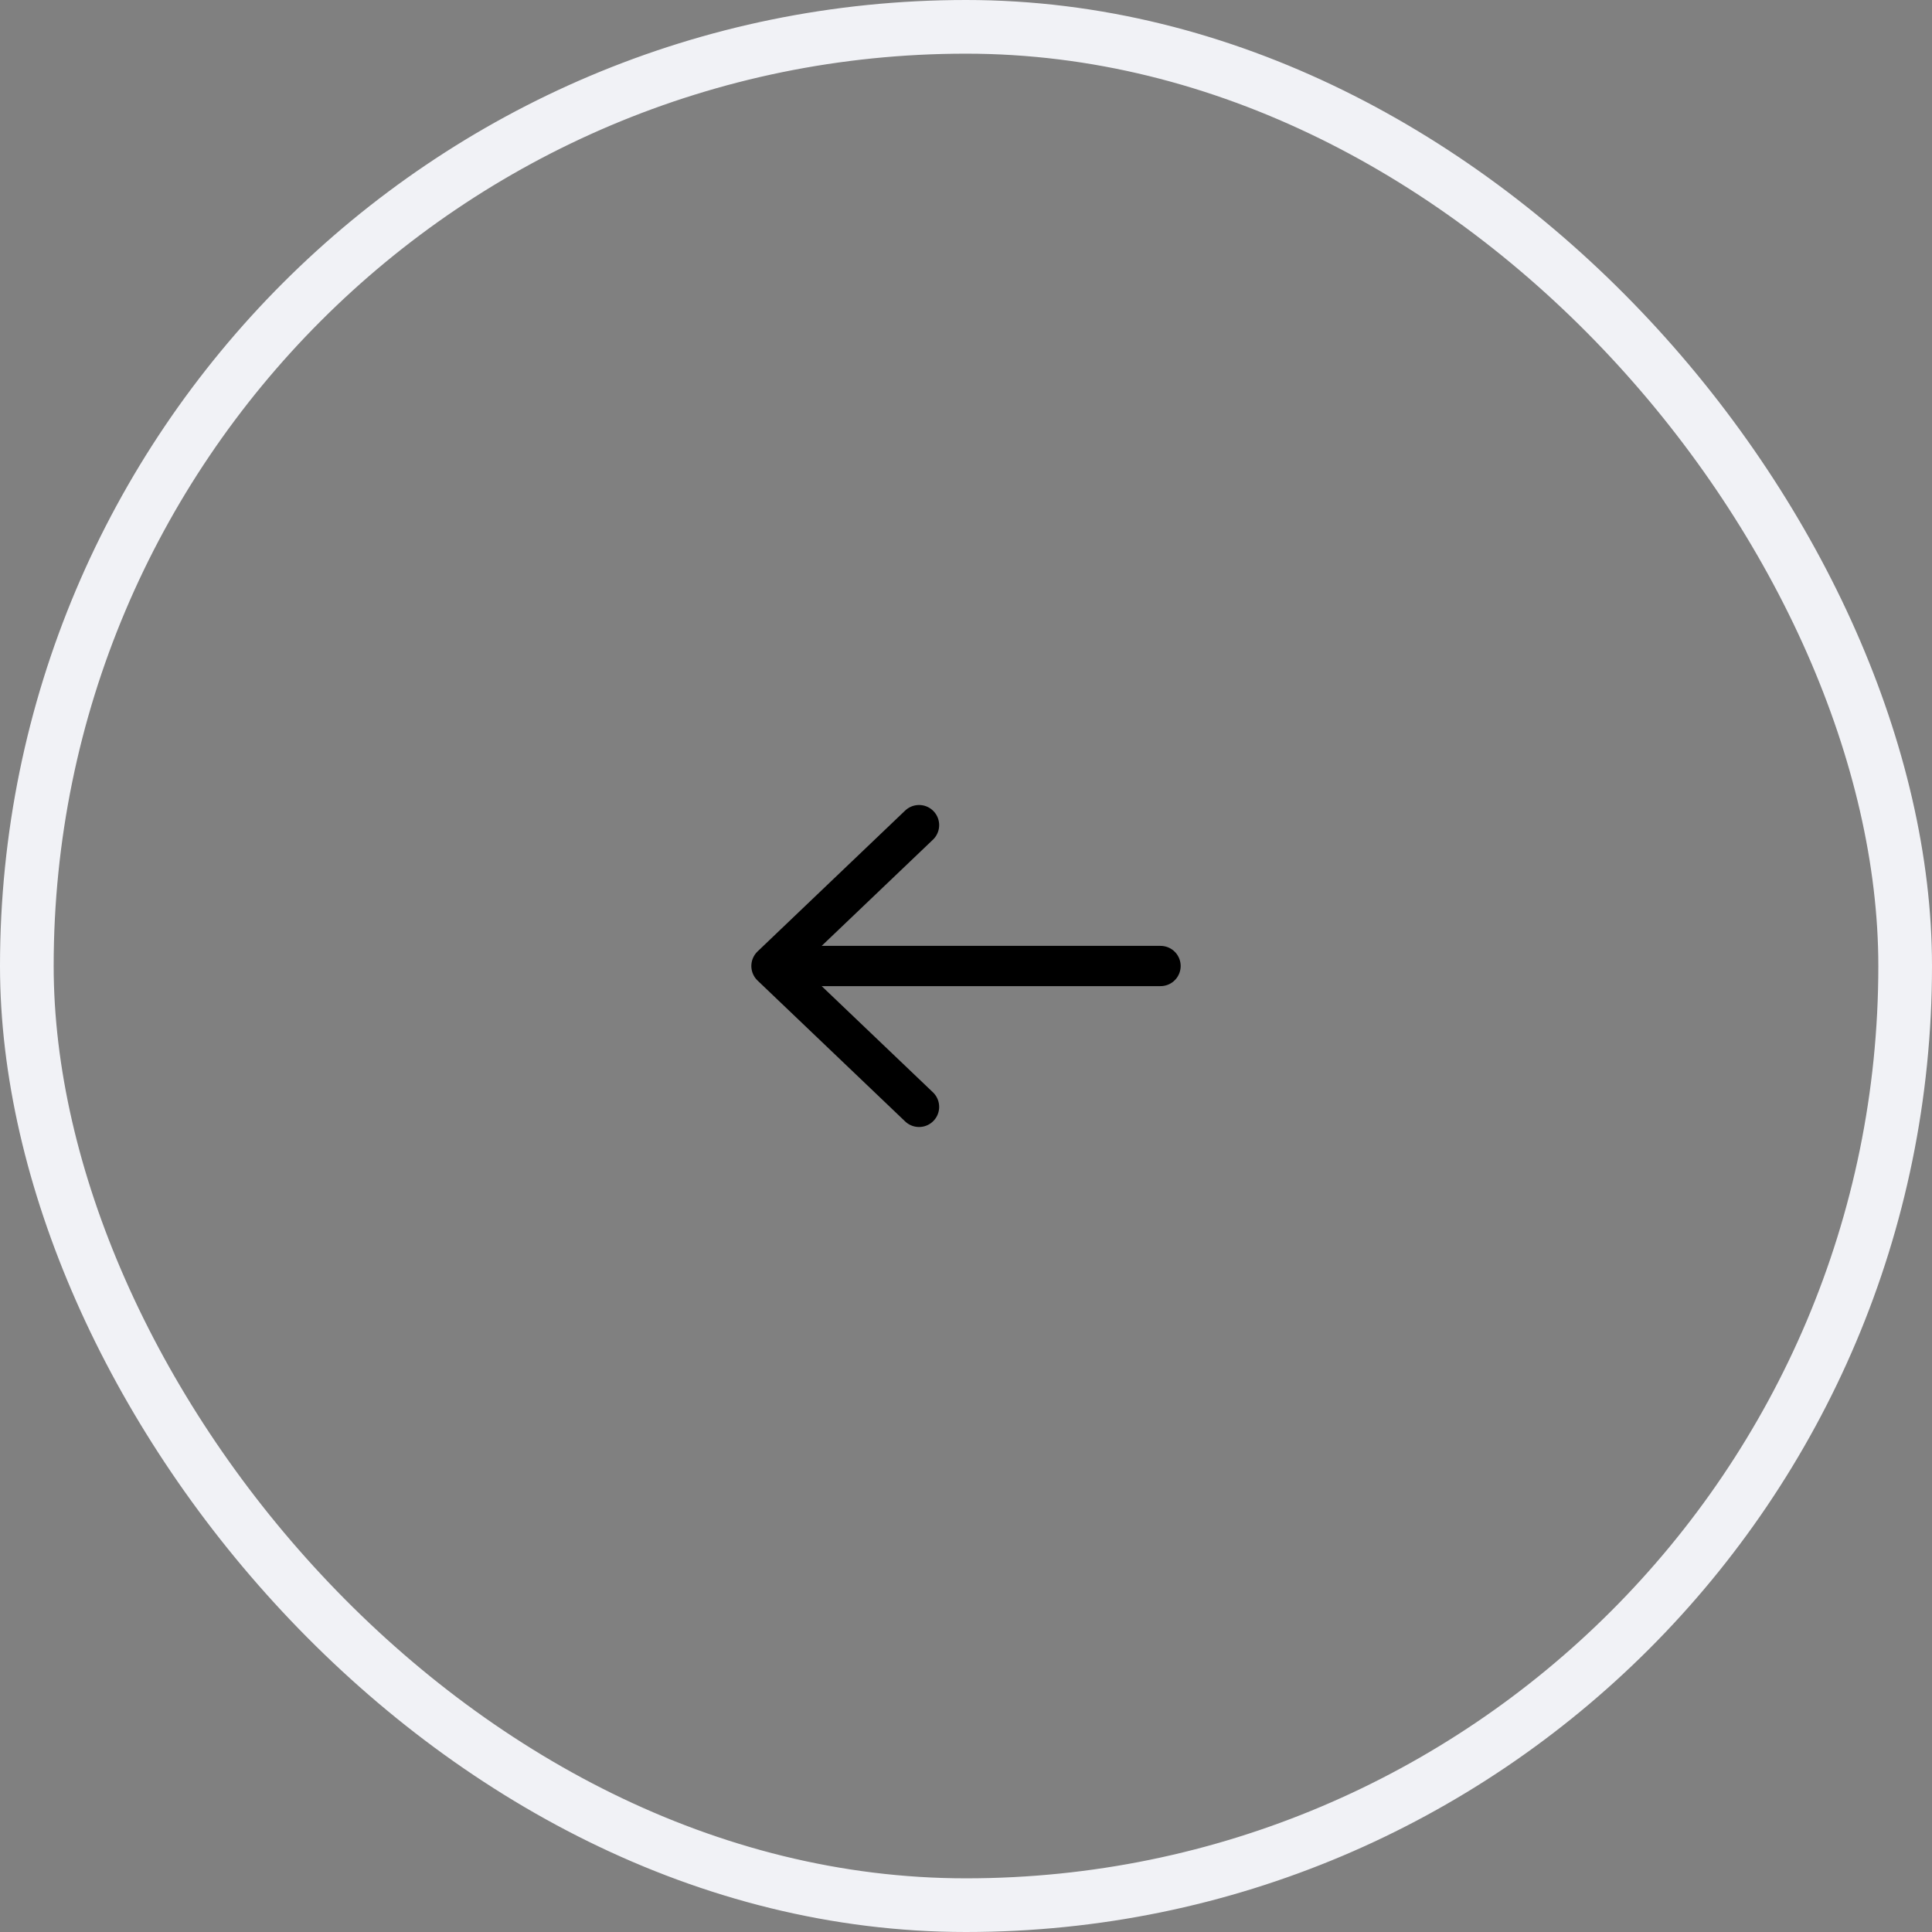 <svg width="72" height="72" viewBox="0 0 72 72" fill="none" xmlns="http://www.w3.org/2000/svg">
<rect x="0" y="0" width="72" height="72" fill="#808080" stroke="none"/>
<rect x="71" y="71" width="70" height="70" rx="35" transform="rotate(180 71 71)" stroke="#F1F2F6" stroke-width="2"/>
<path d="M34.25 30.75L28.75 36L34.25 41.25" stroke="black" stroke-width="1.5" stroke-linecap="round" stroke-linejoin="round"/>
<path d="M29 36L43.25 36" stroke="black" stroke-width="1.5" stroke-linecap="round" stroke-linejoin="round"/>
</svg>
